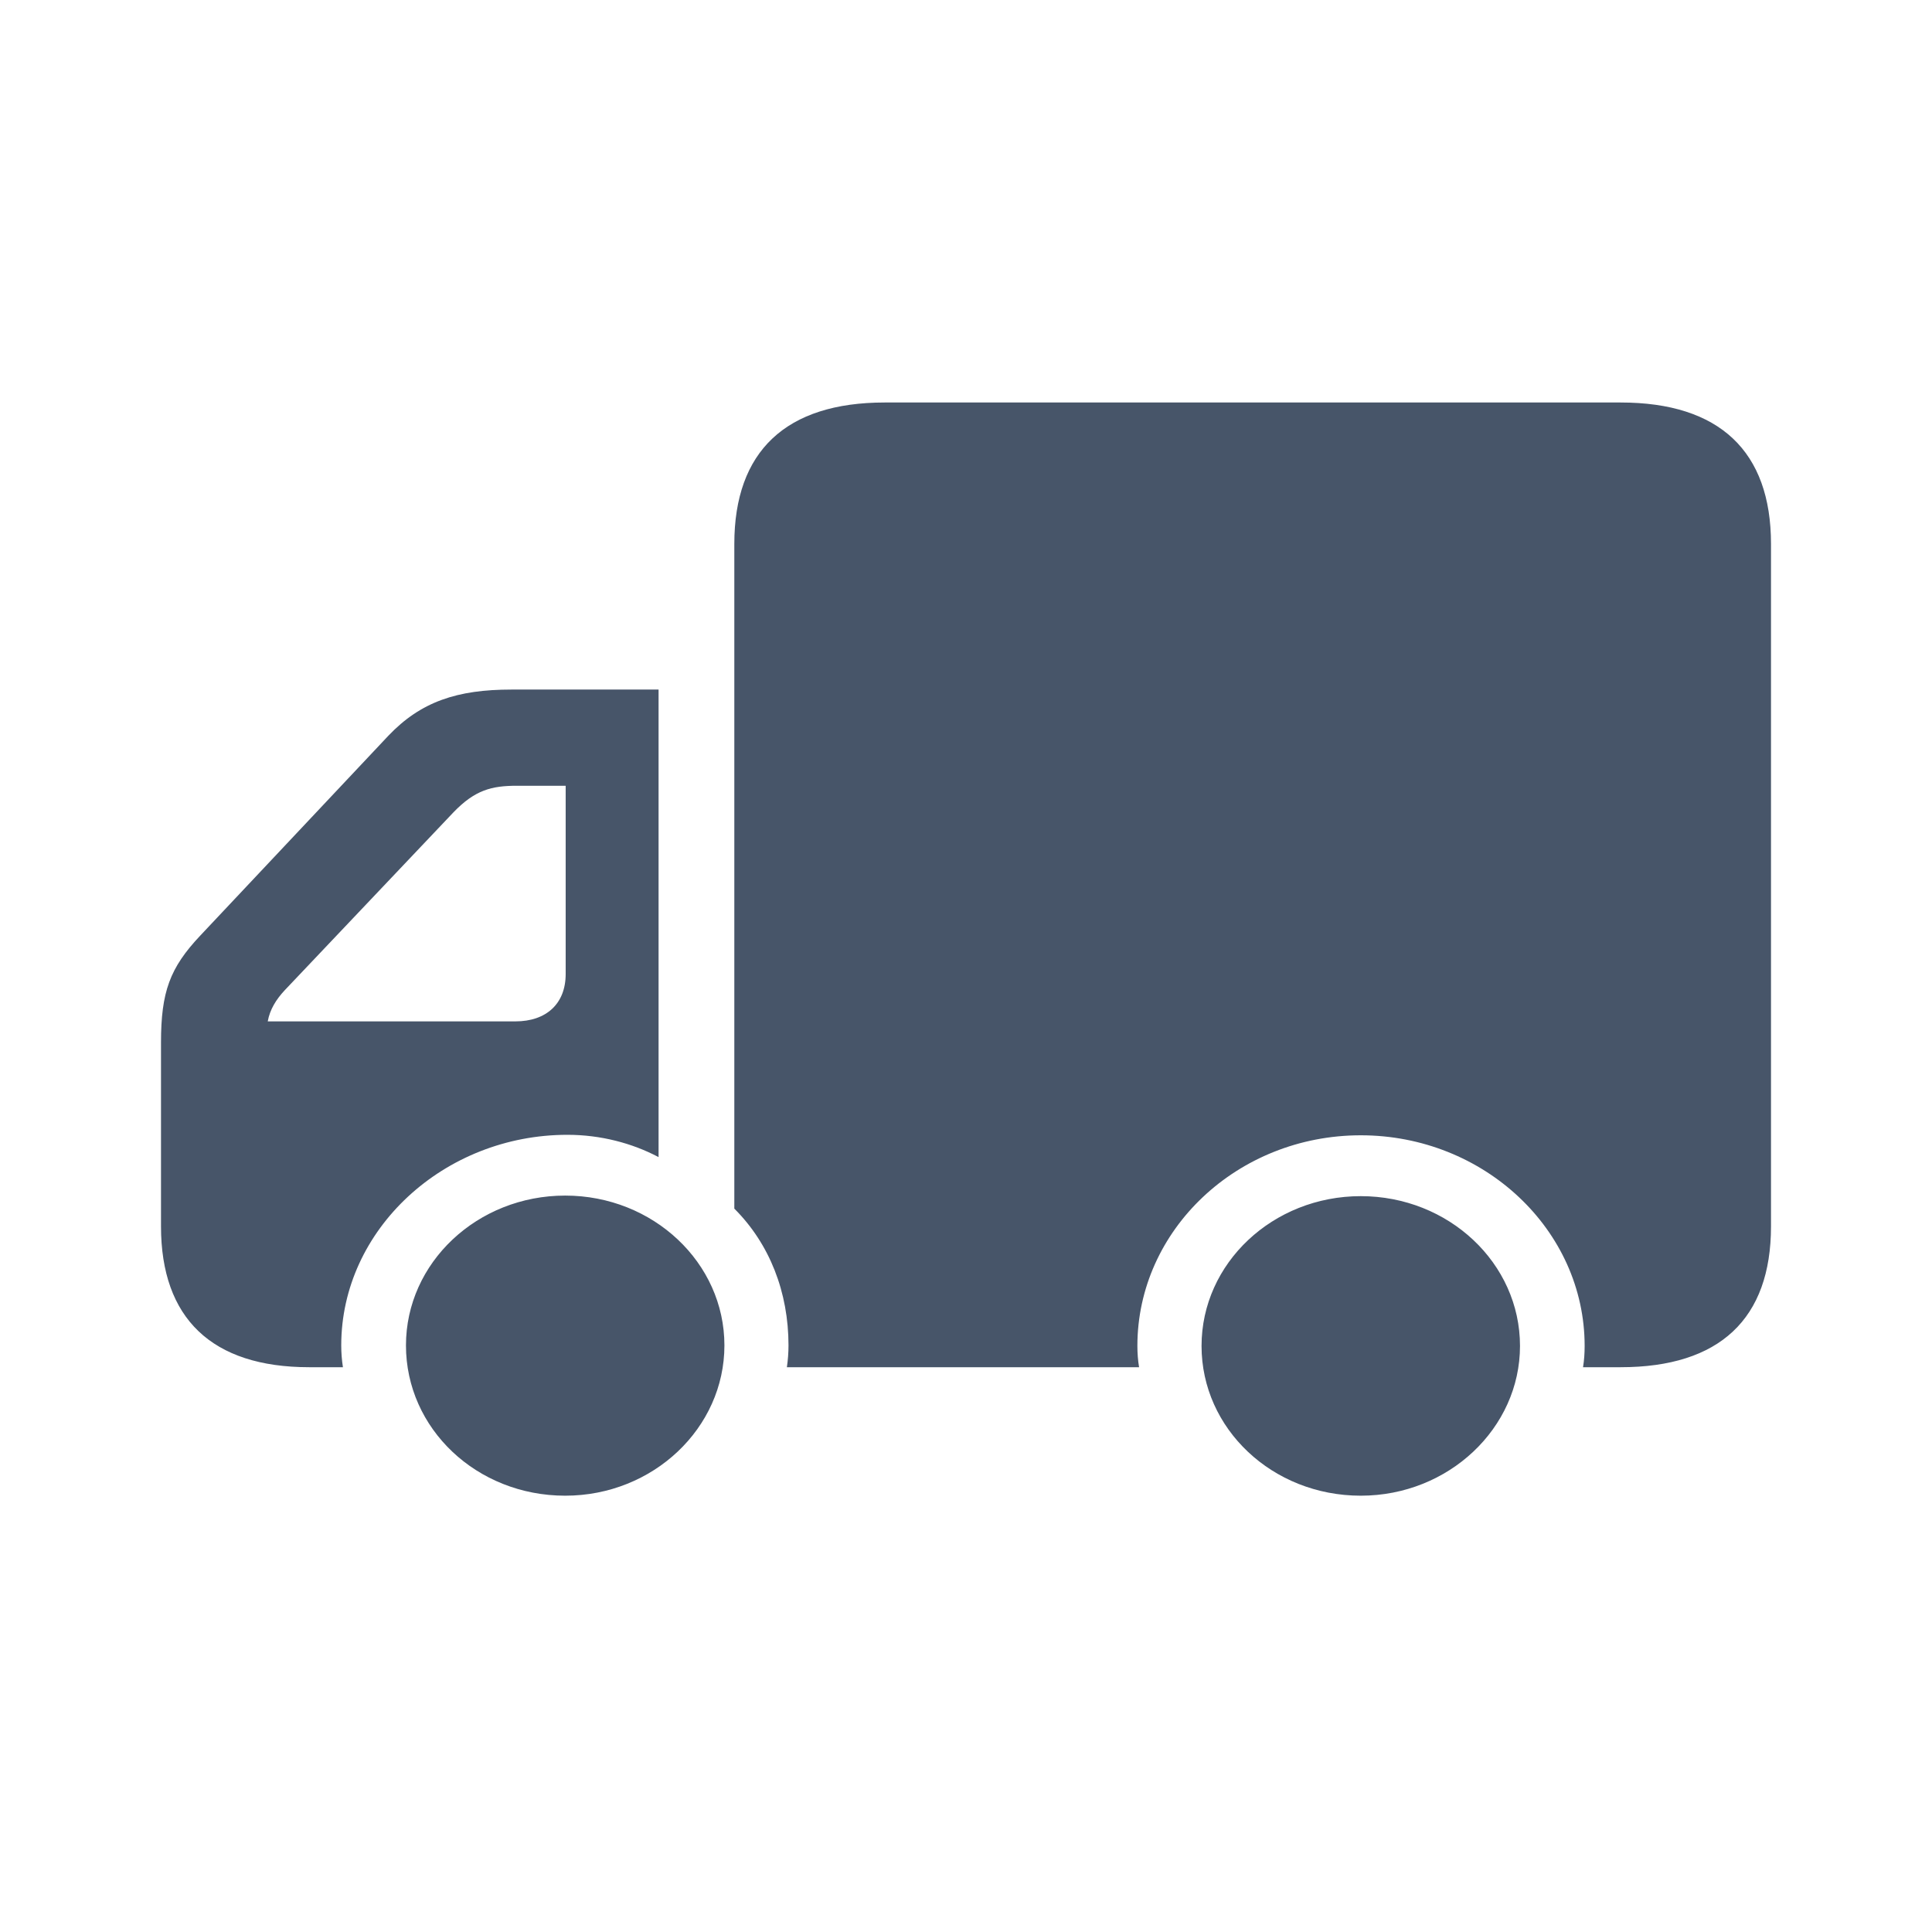 <svg width="24" height="24" viewBox="0 0 24 24" fill="none" xmlns="http://www.w3.org/2000/svg">
<path d="M9.122 15.014V6.757C9.122 5.607 9.761 5 10.99 5H20.132C21.361 5 22 5.607 22 6.757V15.234C22 16.384 21.361 16.984 20.132 16.984H19.665C19.679 16.9 19.685 16.81 19.685 16.72C19.685 15.279 18.435 14.103 16.904 14.103C15.372 14.103 14.129 15.279 14.129 16.72C14.129 16.81 14.136 16.9 14.15 16.984H9.775C9.788 16.894 9.795 16.804 9.795 16.713C9.795 16.054 9.562 15.453 9.122 15.014ZM8.181 8.566V14.374C7.852 14.2 7.46 14.097 7.048 14.097C5.516 14.097 4.239 15.272 4.239 16.713C4.239 16.804 4.246 16.894 4.26 16.984H3.841C2.632 16.984 2 16.377 2 15.234V12.953C2 12.32 2.11 12.023 2.488 11.622L4.823 9.141C5.228 8.715 5.681 8.566 6.354 8.566H8.181ZM6.402 12.688C6.787 12.688 7.027 12.468 7.027 12.1V9.761H6.423C6.107 9.761 5.901 9.813 5.633 10.091L3.538 12.3C3.429 12.417 3.353 12.54 3.326 12.688H6.402ZM16.904 18.58C15.805 18.58 14.926 17.747 14.926 16.72C14.926 15.692 15.812 14.859 16.904 14.859C17.996 14.859 18.882 15.692 18.882 16.72C18.882 17.74 17.996 18.58 16.904 18.58ZM7.021 18.58C5.922 18.58 5.043 17.747 5.043 16.713C5.043 15.686 5.929 14.852 7.021 14.852C8.113 14.852 8.999 15.686 8.999 16.713C8.999 17.74 8.113 18.58 7.021 18.58Z" fill="#475569"/>
</svg>
